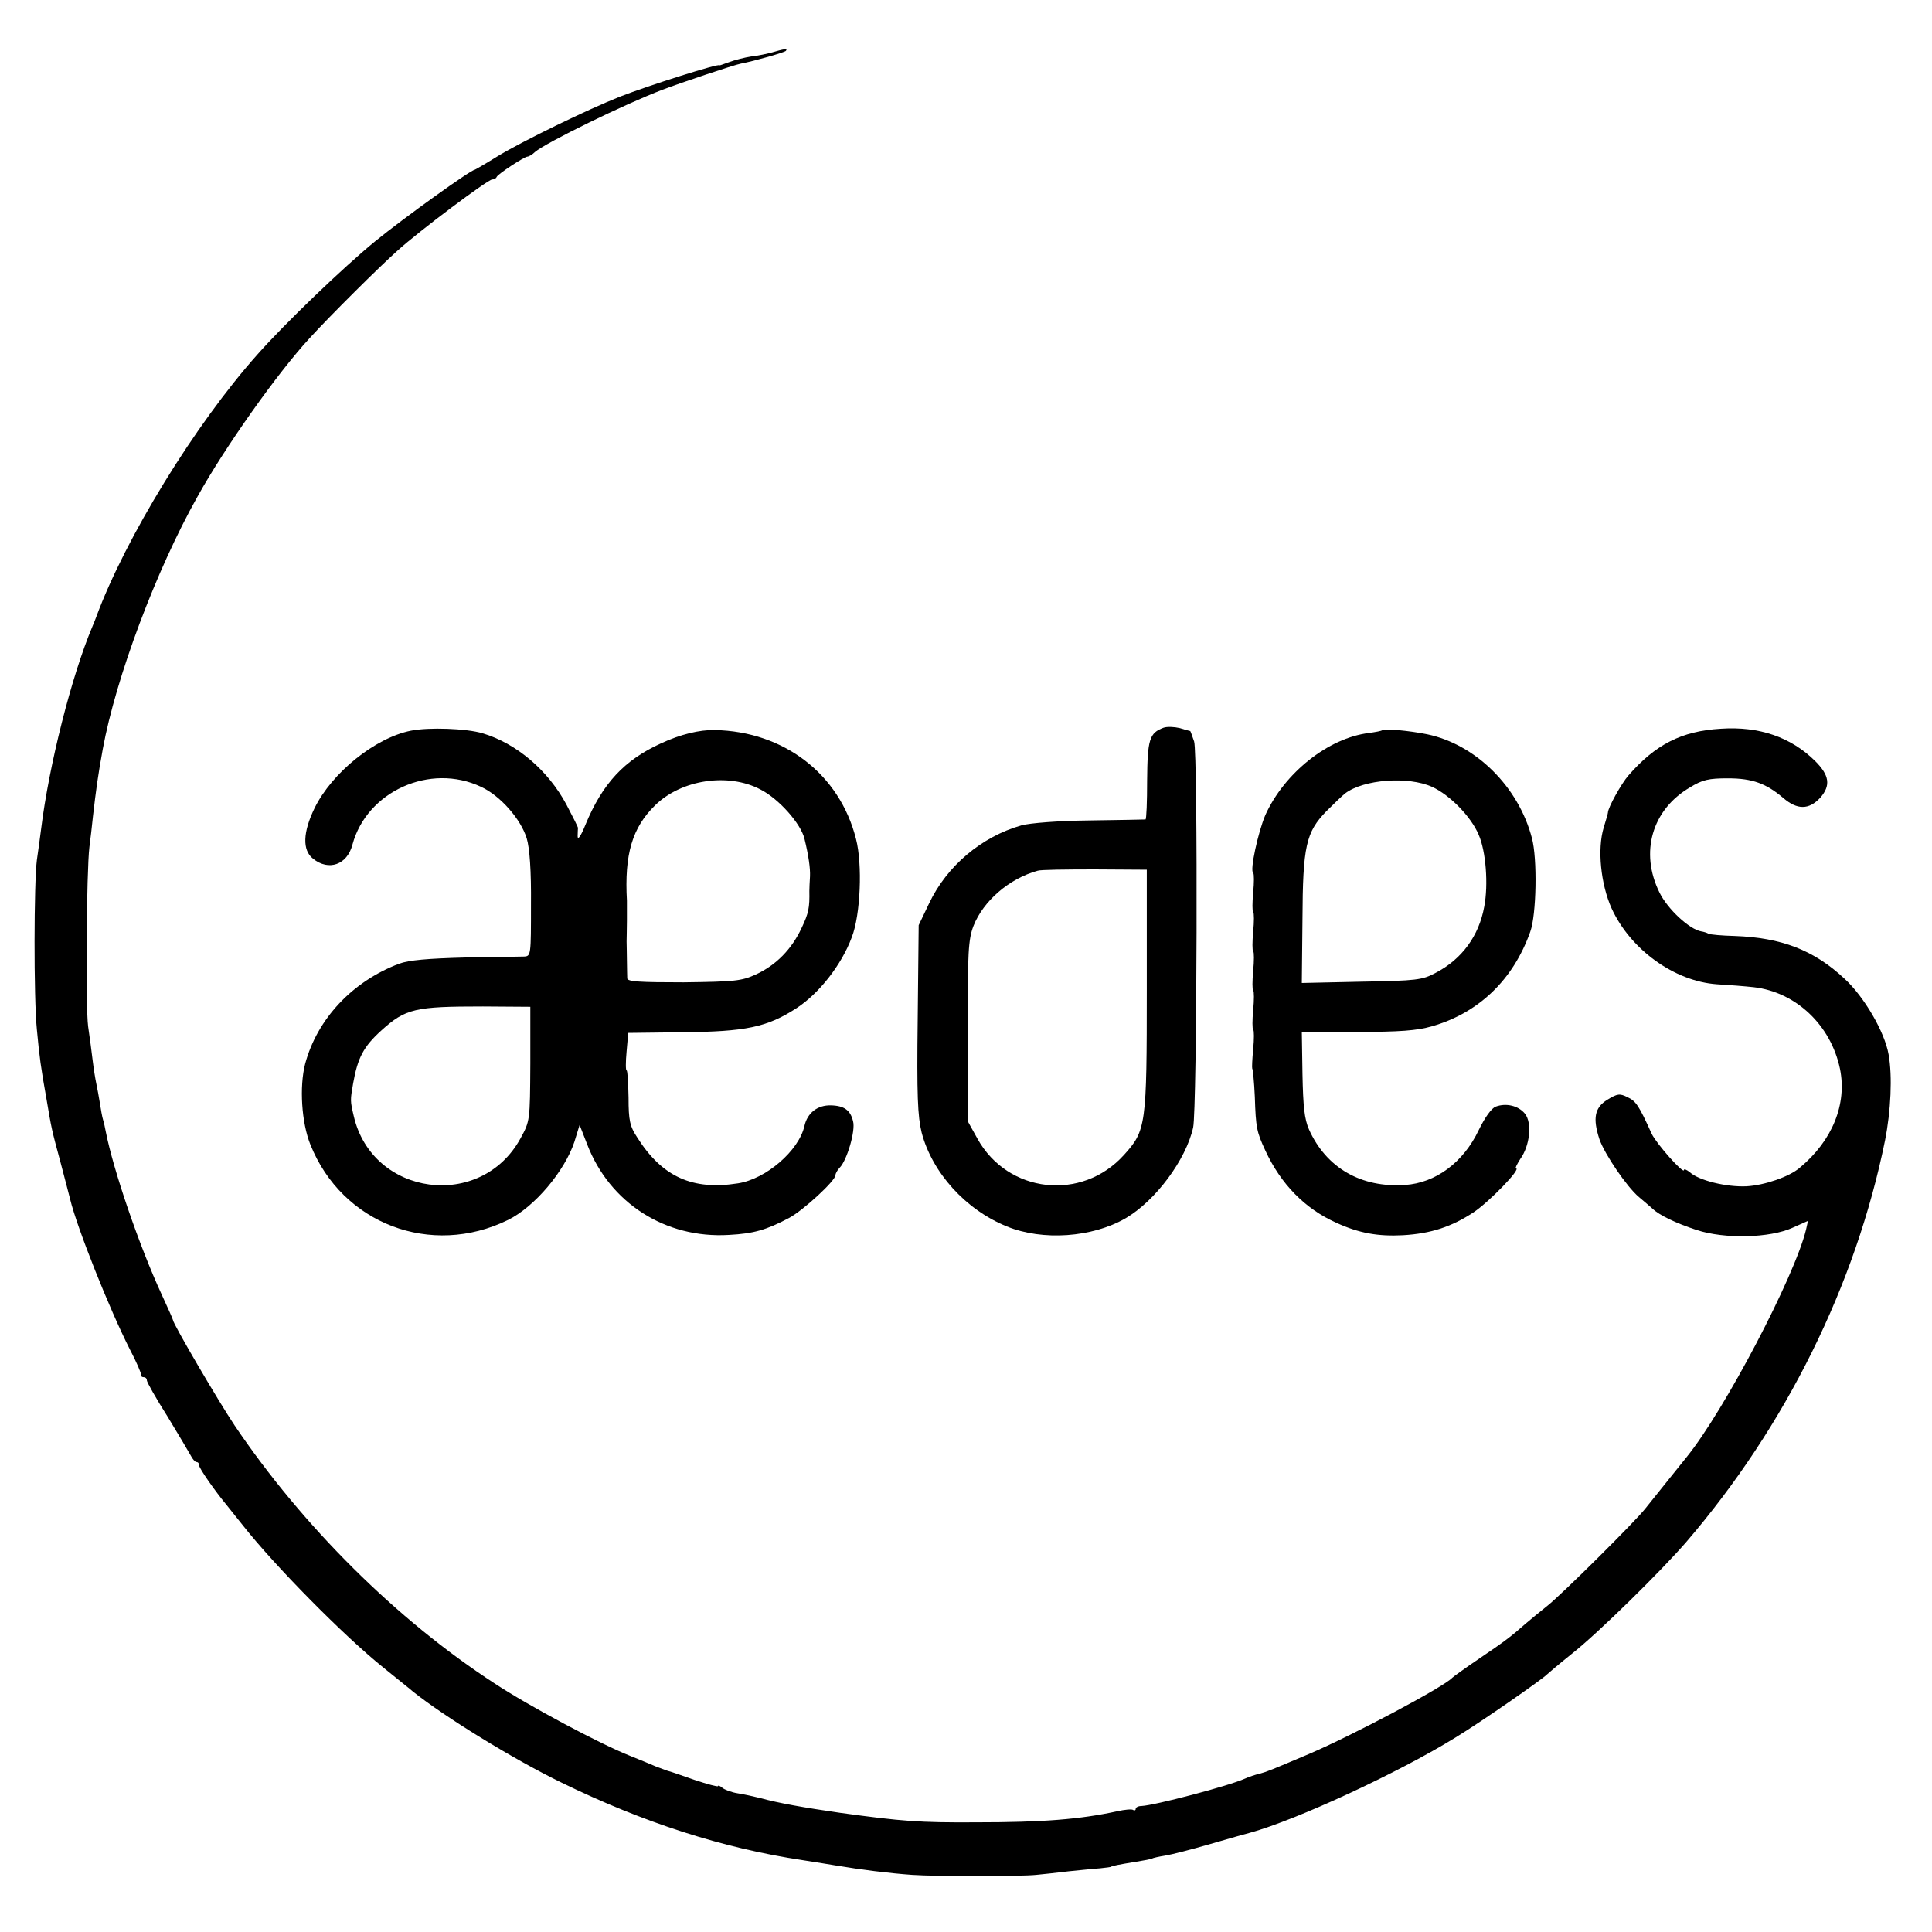 <?xml version="1.0" standalone="no"?>
<!DOCTYPE svg PUBLIC "-//W3C//DTD SVG 20010904//EN"
 "http://www.w3.org/TR/2001/REC-SVG-20010904/DTD/svg10.dtd">
<svg version="1.0" xmlns="http://www.w3.org/2000/svg"
 width="592pt" height="592pt" viewBox="0 0 592 592"
 preserveAspectRatio="xMidYMid meet">
<g transform="translate(0,592) scale(0.1,-0.1)"
fill="#000000" stroke="none">
<path d="M2368 5760 c-15 -4 -45 -11 -66 -13 -20 -3 -51 -11 -67 -17 -17 -6
-30 -11 -30 -10 0 7 -218 -62 -305 -96 -101 -40 -298 -136 -374 -182 -37 -23
-70 -42 -71 -42 -12 0 -218 -148 -305 -219 -98 -80 -278 -253 -361 -347 -191
-214 -405 -563 -494 -804 -1 -3 -6 -16 -12 -30 -64 -152 -133 -425 -157 -620
-3 -25 -9 -67 -13 -95 -9 -68 -10 -422 0 -520 8 -85 12 -115 29 -210 16 -95
16 -95 43 -195 14 -52 27 -104 30 -115 21 -87 120 -336 183 -460 20 -38 35
-73 34 -77 -1 -5 3 -8 8 -8 6 0 10 -4 10 -10 0 -5 28 -55 63 -110 34 -56 66
-110 72 -121 5 -10 13 -19 17 -19 5 0 8 -4 8 -10 0 -9 49 -79 83 -120 6 -8 30
-37 52 -65 97 -123 309 -338 430 -435 44 -36 85 -68 90 -73 99 -79 309 -208
455 -279 252 -123 494 -201 740 -238 41 -6 86 -14 100 -16 77 -13 164 -24 235
-29 72 -5 333 -5 380 0 22 2 67 7 100 11 33 3 76 8 95 9 19 2 35 4 35 5 0 2
25 7 75 15 24 4 47 8 50 10 3 2 21 6 40 9 19 3 82 19 140 36 58 17 112 32 120
34 145 40 457 185 630 292 79 48 267 179 280 193 3 3 37 32 77 64 81 64 271
251 350 342 305 355 519 787 609 1230 18 90 23 198 11 264 -12 69 -75 177
-135 232 -94 88 -194 126 -337 131 -38 1 -74 4 -80 7 -5 3 -15 6 -22 7 -36 6
-103 68 -128 119 -61 123 -23 254 93 322 39 24 58 28 117 28 75 0 117 -16 169
-60 43 -37 79 -37 114 1 32 37 28 68 -16 112 -74 73 -171 107 -289 99 -120 -7
-200 -48 -283 -143 -22 -25 -63 -99 -63 -114 0 -3 -6 -23 -13 -46 -20 -66 -9
-173 24 -247 58 -127 193 -224 323 -233 35 -2 86 -6 113 -9 129 -15 236 -116
264 -250 22 -108 -23 -220 -123 -303 -32 -28 -109 -54 -163 -57 -62 -3 -147
18 -174 43 -10 8 -18 11 -18 7 0 -15 -85 81 -99 111 -39 86 -48 100 -74 112
-24 12 -31 11 -62 -8 -39 -24 -45 -57 -24 -121 16 -46 84 -146 121 -177 17
-14 35 -30 42 -36 21 -20 71 -44 135 -65 85 -28 224 -25 294 7 l47 21 -6 -27
c-35 -144 -250 -554 -366 -697 -15 -18 -83 -104 -126 -157 -32 -41 -257 -264
-300 -298 -24 -19 -54 -44 -67 -55 -44 -39 -65 -55 -142 -107 -43 -29 -80 -56
-83 -59 -24 -27 -304 -176 -440 -234 -116 -49 -125 -53 -150 -60 -14 -3 -34
-10 -45 -15 -51 -23 -277 -82 -317 -84 -10 0 -18 -4 -18 -9 0 -4 -4 -6 -8 -3
-4 3 -26 1 -48 -4 -115 -25 -228 -34 -434 -34 -174 -1 -225 3 -415 29 -111 16
-190 30 -244 45 -20 5 -52 12 -71 15 -19 3 -40 11 -47 17 -7 6 -13 8 -13 5 0
-3 -33 6 -72 19 -40 14 -77 27 -83 28 -5 2 -21 8 -35 13 -14 6 -50 21 -80 33
-91 36 -309 152 -415 222 -300 195 -589 483 -796 790 -49 73 -189 312 -189
323 0 2 -15 36 -34 77 -69 149 -149 383 -172 501 -2 10 -5 26 -8 35 -3 9 -7
33 -10 52 -3 19 -8 46 -11 60 -3 14 -8 45 -11 70 -3 25 -9 72 -14 105 -8 61
-5 476 4 550 3 22 8 65 11 95 9 78 15 123 30 205 40 218 163 547 290 773 85
153 246 380 344 486 62 68 214 219 268 267 67 61 278 219 291 219 6 0 12 3 14
8 4 9 85 62 94 62 4 0 15 6 23 14 32 28 275 147 391 191 55 21 219 76 240 80
42 8 133 34 138 39 7 8 -6 6 -40 -4z"/>
<path d="M3565 3690 c-43 -16 -49 -36 -50 -161 0 -66 -2 -119 -5 -120 -3 0
-79 -2 -170 -3 -97 -1 -184 -8 -210 -15 -123 -35 -229 -125 -283 -239 l-32
-67 -3 -288 c-3 -233 0 -298 12 -347 32 -123 135 -237 261 -288 110 -45 262
-34 364 25 91 53 185 179 207 278 12 53 15 1147 3 1183 -6 17 -11 32 -12 32
-1 0 -16 4 -32 9 -17 4 -39 5 -50 1z m-51 -800 c0 -418 -2 -434 -70 -509 -129
-143 -356 -118 -449 50 l-30 54 0 275 c0 243 2 281 18 323 30 76 109 145 197
169 8 3 87 4 174 4 l160 -1 0 -365z"/>
<path d="M1259 3681 c-110 -22 -242 -129 -295 -237 -36 -74 -38 -129 -5 -155
48 -39 105 -19 121 43 44 163 238 251 394 177 59 -27 122 -99 140 -158 9 -30
14 -100 13 -203 0 -154 0 -158 -21 -159 -11 0 -93 -2 -181 -3 -115 -3 -172 -8
-202 -19 -143 -54 -251 -169 -288 -307 -18 -70 -11 -180 16 -247 97 -243 370
-347 606 -231 81 40 173 149 203 239 l16 52 23 -59 c69 -180 240 -290 435
-278 75 4 114 15 184 52 43 23 142 114 142 131 0 5 6 16 13 23 22 22 49 113
41 142 -8 34 -27 48 -68 49 -41 1 -72 -23 -81 -63 -17 -76 -118 -163 -204
-176 -139 -22 -232 20 -308 140 -23 35 -27 52 -27 123 -1 46 -3 83 -6 83 -3 0
-3 26 0 58 l5 57 166 2 c194 2 259 15 350 74 69 45 138 133 169 217 27 69 33
224 13 301 -50 199 -221 330 -433 334 -46 1 -105 -13 -165 -41 -112 -51 -179
-123 -231 -249 -14 -35 -24 -49 -24 -35 0 12 1 23 1 25 1 1 -15 33 -35 71 -56
105 -153 188 -257 219 -50 15 -165 19 -220 8z m1071 -180 c57 -29 124 -105
135 -151 13 -53 18 -91 17 -115 -1 -16 -2 -37 -2 -45 1 -51 -2 -68 -24 -114
-30 -64 -77 -113 -140 -142 -44 -20 -64 -22 -221 -24 -133 0 -172 2 -173 12 0
7 -1 31 -1 53 0 22 -1 49 -1 60 0 11 1 40 1 65 0 25 0 52 0 60 -8 142 16 224
87 293 80 78 223 100 322 48z m-705 -841 c-1 -174 -1 -175 -30 -228 -121 -222
-454 -178 -511 68 -11 47 -11 48 -2 100 14 79 32 113 86 162 75 68 104 74 312
74 l145 -1 0 -175z"/>
<path d="M4236 3683 c-2 -3 -21 -6 -41 -9 -125 -15 -260 -123 -318 -252 -22
-52 -48 -170 -37 -177 3 -2 3 -29 0 -60 -3 -31 -3 -58 0 -60 3 -2 3 -29 0 -60
-3 -31 -3 -58 0 -60 3 -2 3 -29 0 -60 -3 -31 -3 -58 0 -60 3 -2 3 -29 0 -60
-3 -31 -3 -58 0 -60 3 -2 3 -29 0 -60 -3 -30 -4 -57 -3 -59 2 -2 6 -41 8 -87
3 -95 6 -108 32 -164 48 -104 122 -179 218 -222 70 -32 128 -42 204 -38 86 5
149 26 216 70 48 32 148 135 130 135 -3 0 3 12 13 28 30 41 37 111 15 139 -20
25 -58 34 -90 22 -13 -5 -33 -33 -52 -72 -47 -99 -132 -162 -226 -168 -134 -9
-241 52 -294 170 -14 32 -18 70 -20 170 l-2 129 169 0 c130 0 184 4 229 17
144 41 250 143 302 290 19 52 22 225 5 287 -41 157 -172 287 -321 318 -54 11
-131 18 -137 13z m152 -174 c55 -25 120 -92 143 -147 22 -50 30 -152 17 -220
-16 -89 -68 -161 -149 -203 -41 -22 -58 -24 -227 -27 l-183 -4 2 194 c1 226
11 268 73 332 23 23 49 48 58 55 57 43 193 53 266 20z"/>
</g>
</svg>
